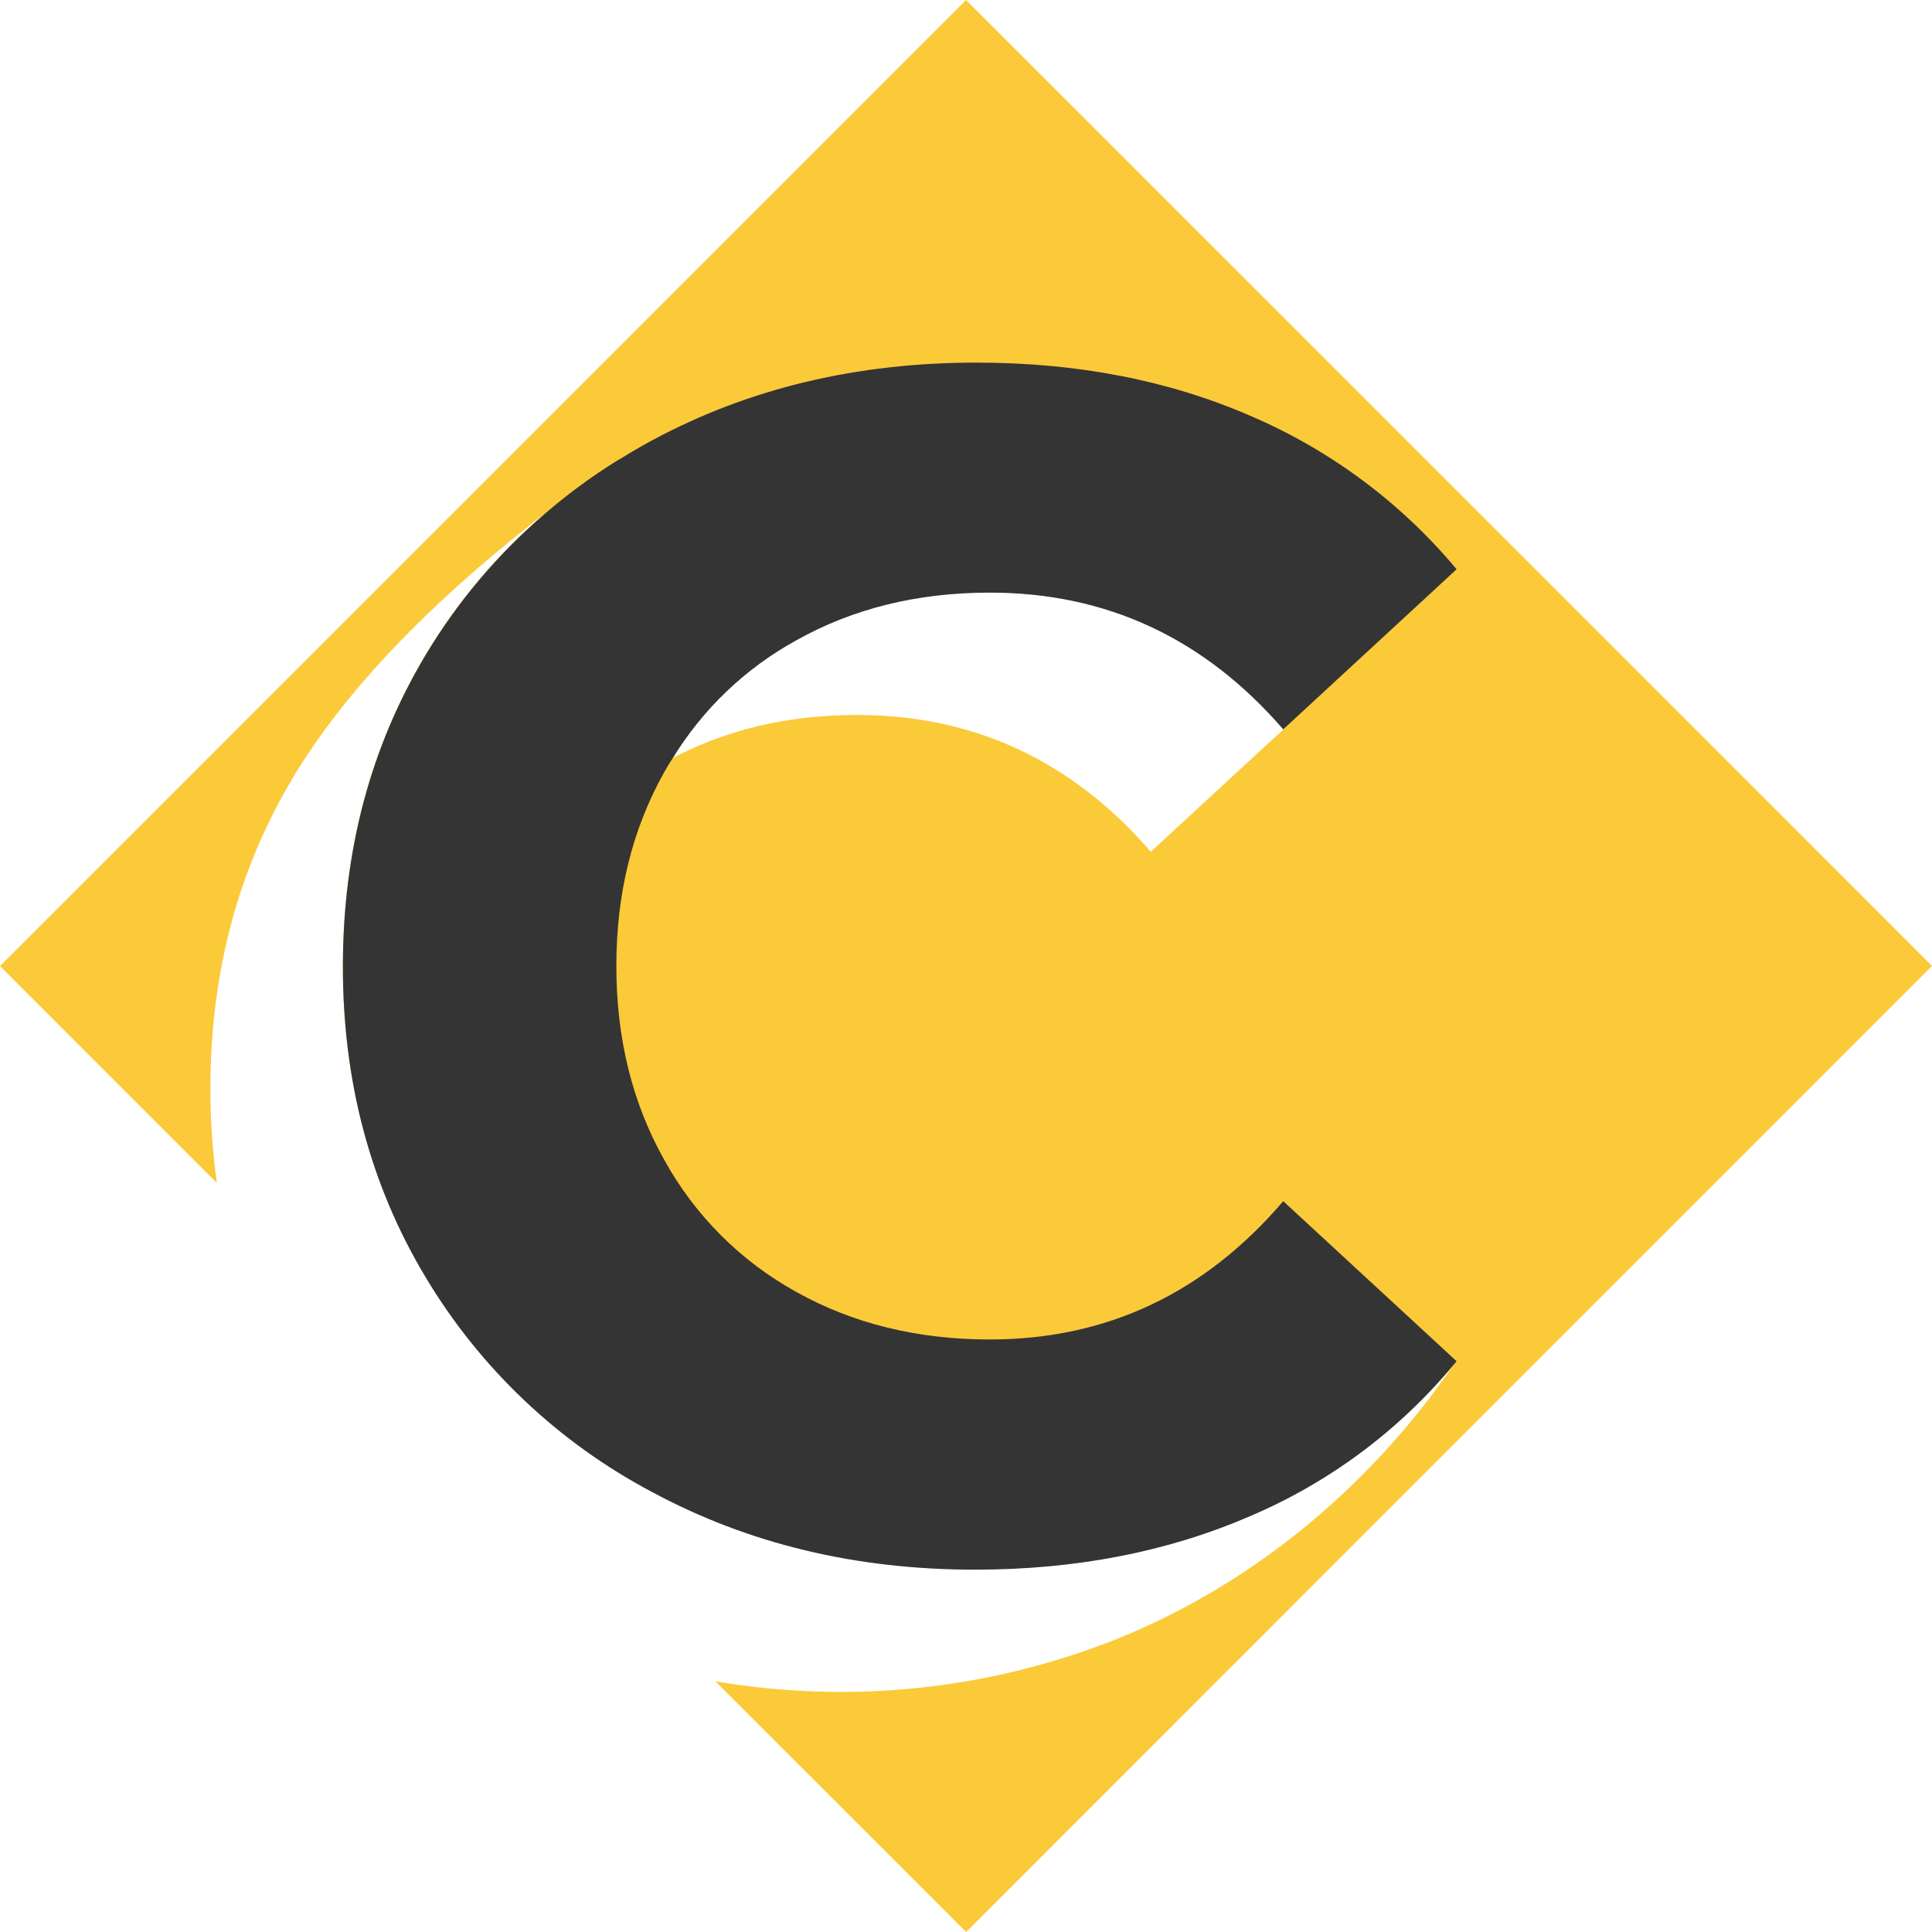 <svg width="64" height="64" viewBox="0 0 64 64" fill="none" xmlns="http://www.w3.org/2000/svg">
<path fill-rule="evenodd" clip-rule="evenodd" d="M57.295 25.291L52.045 20.04L32.001 0L0 32.002L7.185 39.188C7.04 38.151 6.968 37.106 6.97 36.06C6.97 32.232 7.882 28.799 9.706 25.76C9.713 25.753 9.717 25.744 9.719 25.734C11.266 23.167 13.85 20.257 18.042 17.015C16.482 18.351 15.149 19.932 14.095 21.696C12.274 24.741 11.362 28.174 11.357 31.995C11.352 35.816 12.265 39.252 14.095 42.301C15.901 45.317 18.499 47.78 21.607 49.423C24.79 51.139 28.353 51.994 32.296 51.987C35.642 51.987 38.678 51.397 41.405 50.217C44.033 49.102 46.356 47.373 48.177 45.175C46.719 47.307 43.198 51.785 37 54.293C32.779 55.974 28.177 56.459 23.698 55.695L32.004 64L51.324 44.676L56.555 39.446L64 31.999L57.295 25.291ZM38.122 28.214C35.508 25.198 32.268 23.688 28.399 23.684C26.126 23.684 24.086 24.16 22.278 25.113C23.282 23.475 24.696 22.127 26.38 21.203C28.257 20.15 30.392 19.623 32.785 19.623C36.651 19.623 39.892 21.133 42.507 24.151L42.512 24.164L38.122 28.214Z" fill="#FBCA39"/>
<path d="M32.788 44.372C30.397 44.372 28.261 43.848 26.381 42.799C24.533 41.78 23.012 40.257 21.996 38.407C20.944 36.529 20.417 34.394 20.417 32C20.417 29.606 20.944 27.471 21.996 25.593C22.087 25.431 22.178 25.275 22.282 25.121C23.284 23.482 24.698 22.134 26.381 21.21C28.259 20.157 30.395 19.631 32.788 19.631C36.655 19.631 39.895 21.141 42.509 24.16L43.86 22.912L48.252 18.858C46.412 16.653 44.076 14.914 41.436 13.782C38.728 12.602 35.698 12.012 32.348 12.012C28.371 12.012 24.791 12.869 21.607 14.585C21.243 14.781 20.886 14.989 20.535 15.209C20.503 15.224 20.473 15.241 20.444 15.261C20.431 15.267 20.411 15.281 20.398 15.287C19.573 15.803 18.789 16.38 18.053 17.015L18.047 17.022C16.486 18.358 15.152 19.938 14.098 21.701C12.276 24.744 11.363 28.177 11.359 32C11.355 35.823 12.268 39.258 14.098 42.306C15.901 45.323 18.499 47.787 21.608 49.428C24.791 51.141 28.353 51.997 32.295 51.997C35.64 51.997 38.677 51.407 41.404 50.227C44.032 49.111 46.353 47.382 48.175 45.184C48.2 45.158 48.226 45.125 48.252 45.093L42.509 39.791C39.897 42.845 36.657 44.372 32.788 44.372Z" fill="#343434"/>
</svg>
